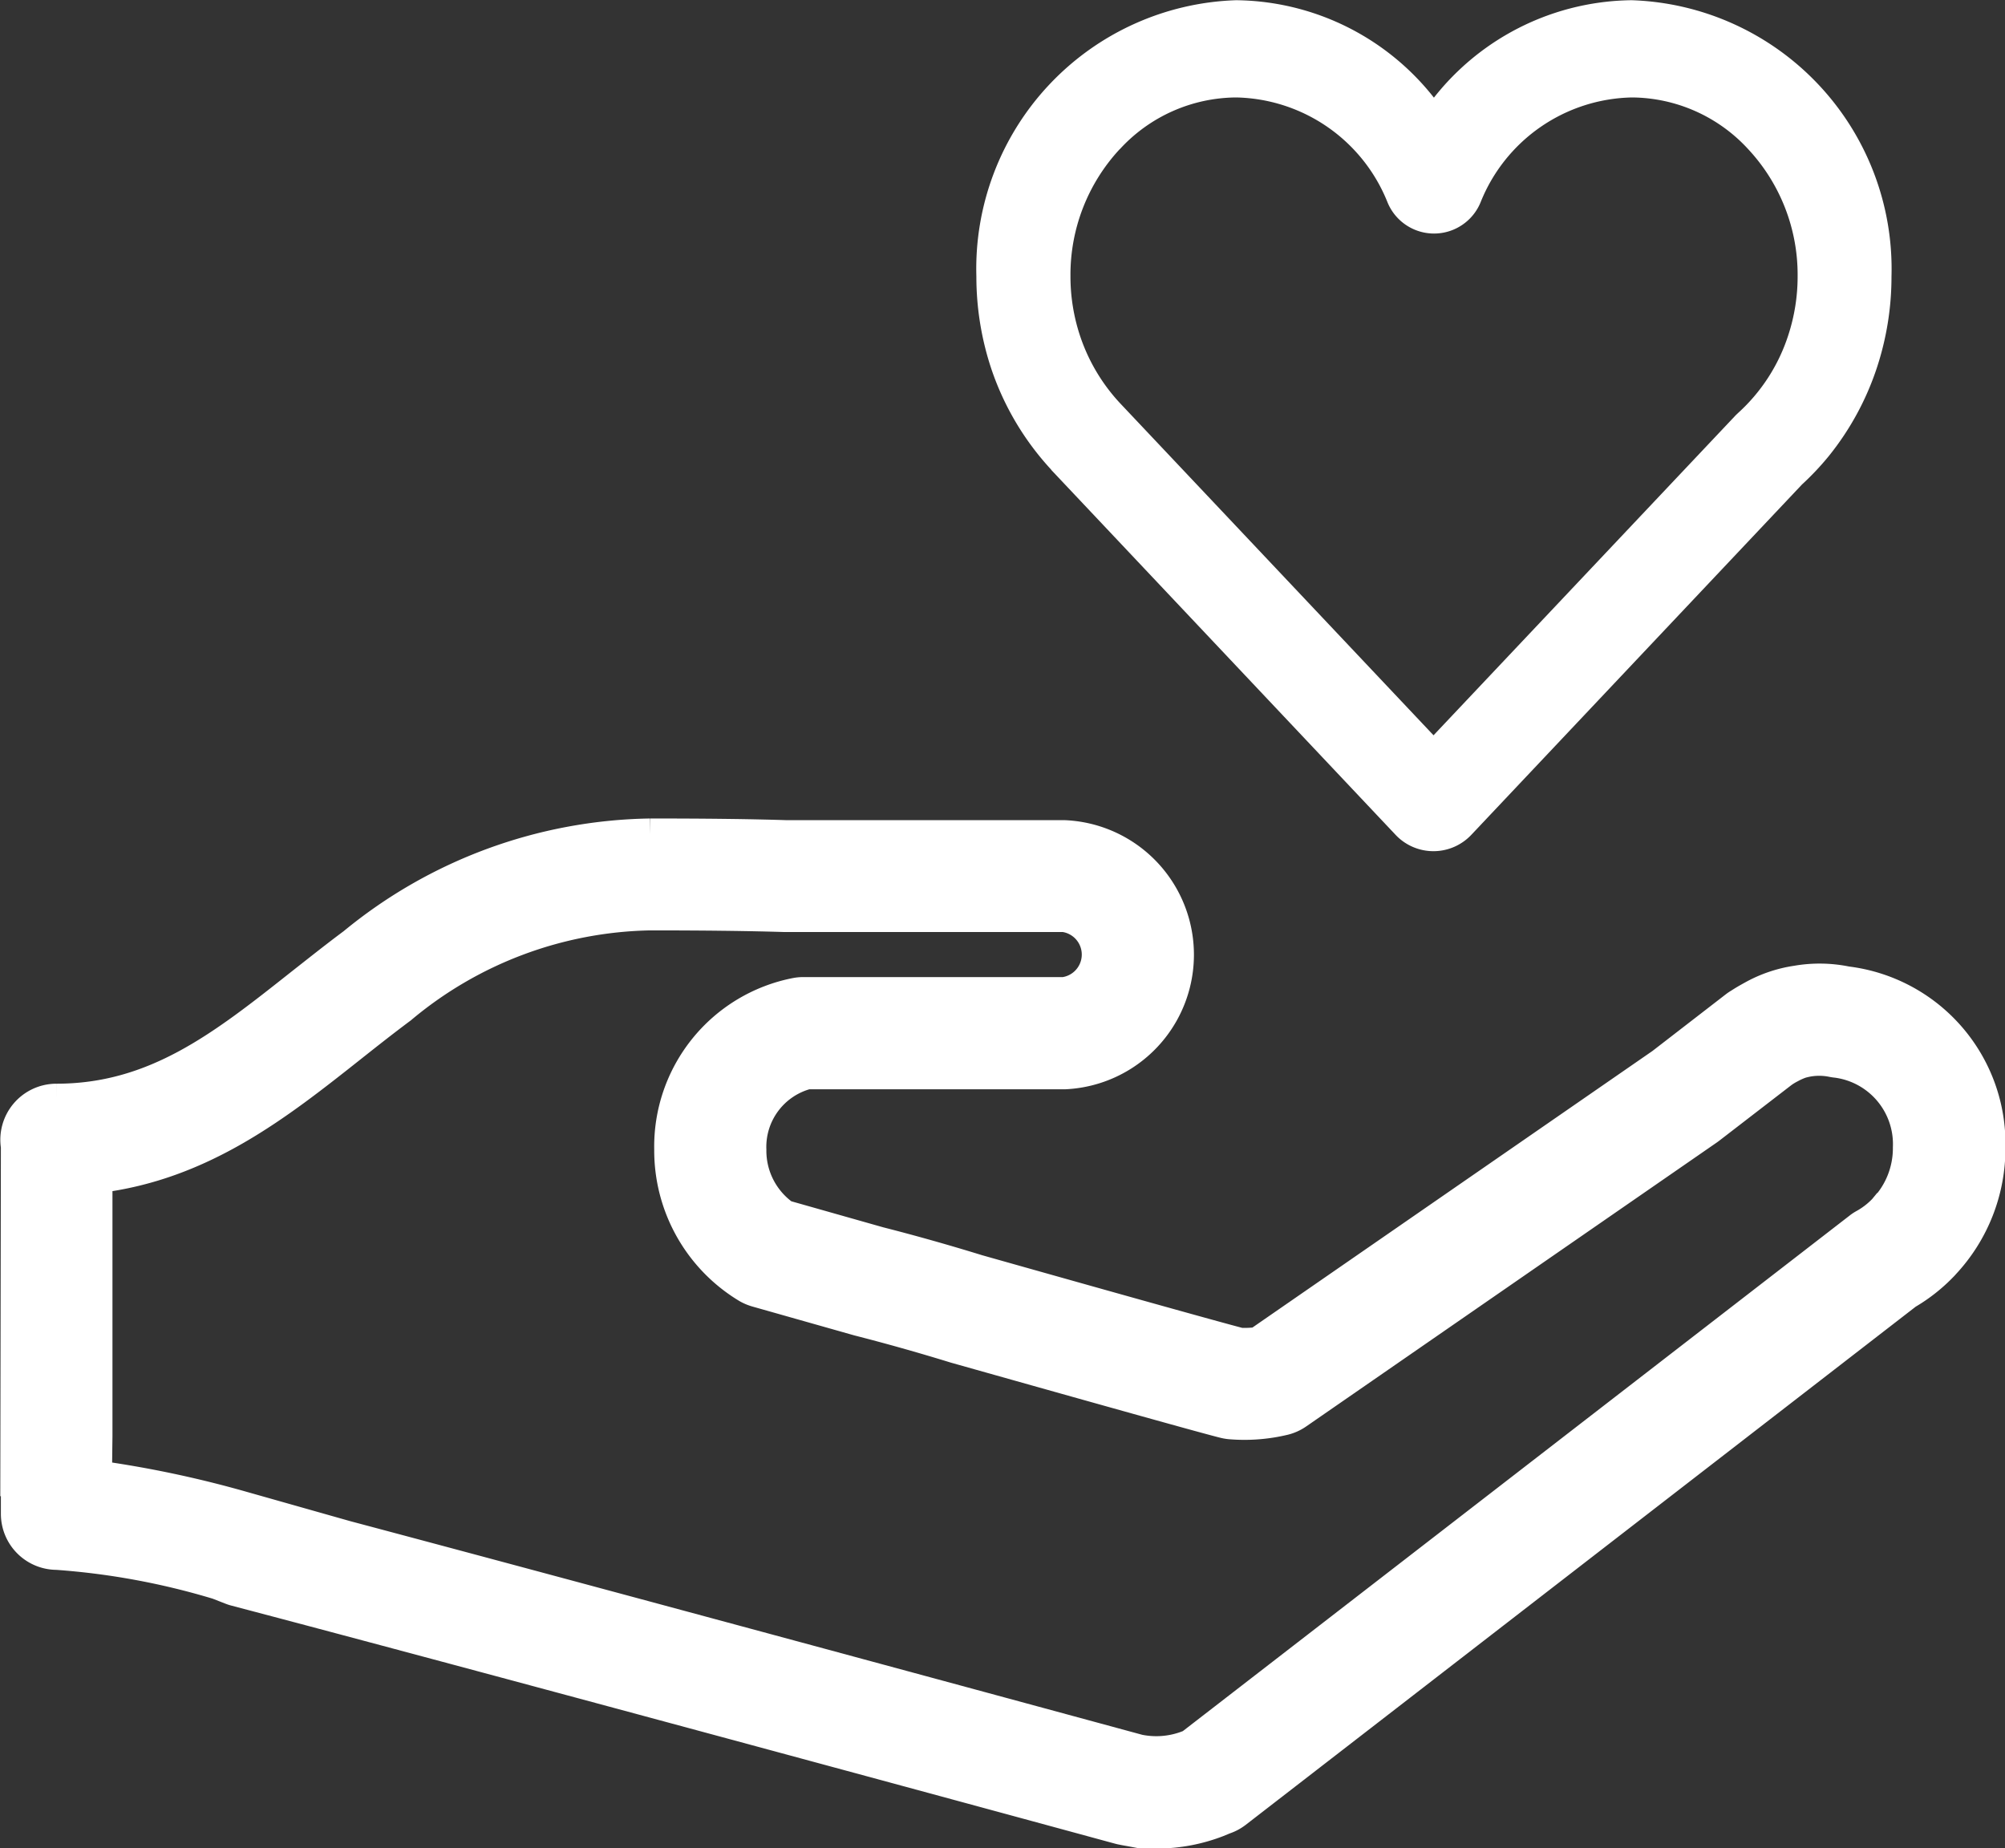 <svg xmlns="http://www.w3.org/2000/svg" width="63.396" height="58.435" viewBox="0 0 63.396 58.435">
  <rect x="0" y="0" width="63.396" height="58.435" fill="#333333" stroke="none"/>
  <g id="mecenat" transform="translate(-1076.605 -2401.323)">
    <path id="Tracé_358" data-name="Tracé 358" d="M1110.223,2415.846a.277.277,0,0,0,.016.023l10.852,11.5h0a1.145,1.145,0,0,0,1.676,0h0l10.464-11.085,0,0a8.151,8.151,0,0,0,.812-.859v0a8.382,8.382,0,0,0,1.432-2.632,8.69,8.69,0,0,0,.437-2.731,8,8,0,0,0-7.718-8.232,7.562,7.562,0,0,0-6.25,3.439,7.56,7.56,0,0,0-6.25-3.439,7.994,7.994,0,0,0-7.717,8.232,8.722,8.722,0,0,0,.456,2.791A8.352,8.352,0,0,0,1110.223,2415.846Zm1.419-10.142a5.534,5.534,0,0,1,4.055-1.8,5.767,5.767,0,0,1,5.236,3.61,1.09,1.09,0,0,0,2.03,0,5.766,5.766,0,0,1,5.234-3.61,5.531,5.531,0,0,1,4.055,1.8,6.321,6.321,0,0,1,1.692,4.35,6.469,6.469,0,0,1-.327,2.042,6.161,6.161,0,0,1-1.714,2.649l-.056.053-9.915,10.5-10.285-10.894a6.32,6.32,0,0,1-1.354-2.268,6.45,6.45,0,0,1-.341-2.086A6.331,6.331,0,0,1,1111.642,2405.7Z" fill="#fff" stroke="#fff" stroke-miterlimit="10" stroke-width="1"/>
    <path id="Tracé_359" data-name="Tracé 359" d="M1134.989,2432.374a4.219,4.219,0,0,0-1.574-.024,4.088,4.088,0,0,0-1.411.483c-.137.075-.267.15-.392.232a1.238,1.238,0,0,0-.133.089l-2.33,1.8-12.764,8.824a3.311,3.311,0,0,1-.577.024c-.574-.15-2.492-.678-8.079-2.255l-.209-.059c-1.075-.331-2.1-.62-3.116-.879l-3-.85a2.513,2.513,0,0,1-1.067-2.084,2.4,2.4,0,0,1,1.789-2.413h8.134a3.758,3.758,0,0,0,0-7.509h-8.794c-1.129-.036-2.51-.053-4.3-.053a15.117,15.117,0,0,0-9.388,3.458c-.56.416-1.1.847-1.644,1.274-2.476,1.961-4.614,3.653-7.748,3.653a1.273,1.273,0,0,0-1.253,1.483l-.018,10.558a1.251,1.251,0,0,0,.018.229v.829a1.271,1.271,0,0,0,1.27,1.271,23.318,23.318,0,0,1,5.086.937l.42.164a1.182,1.182,0,0,0,.136.045c6.513,1.713,20.241,5.431,27.844,7.5l.1.027c.026.007.052.014.079.019a5.6,5.6,0,0,0,1.133.12,5.379,5.379,0,0,0,1.9-.36l.211-.087a1.271,1.271,0,0,0,.377-.2l21.207-16.4a5.163,5.163,0,0,0,1.118-.879c.022-.021.043-.045.063-.068a5.335,5.335,0,0,0,1.438-3.665A5.151,5.151,0,0,0,1134.989,2432.374Zm1.2,7.173c-.009.011-.019.021-.029.032a2.6,2.6,0,0,1-.6.462,1.08,1.08,0,0,0-.168.11l-21.133,16.338-.1.041a2.777,2.777,0,0,1-1.551.127l-.059-.016c-7.584-2.06-21.246-5.76-27.8-7.484l-.409-.16c-.045-.017-.092-.033-.137-.046a33.821,33.821,0,0,0-4.55-.956l-.007-.053.015-1.216v-8.179c3.325-.4,5.717-2.289,8.037-4.126.519-.411,1.044-.826,1.584-1.228a12.6,12.6,0,0,1,7.87-2.955c1.742,0,3.137.017,4.264.052h8.834a1.223,1.223,0,0,1,0,2.424H1102a1.233,1.233,0,0,0-.22.02,4.926,4.926,0,0,0-3.989,4.936,5.05,5.05,0,0,0,2.441,4.352,1.3,1.3,0,0,0,.3.127l3.213.91c1,.256,1.995.535,3.058.862l.237.067c4.9,1.381,7.677,2.157,8.273,2.306a1.288,1.288,0,0,0,.238.036,5.374,5.374,0,0,0,1.668-.136,1.257,1.257,0,0,0,.4-.183l13-8.989.052-.039,2.288-1.763.028-.019a1.949,1.949,0,0,1,.226-.134,2.172,2.172,0,0,1,.333-.149,2.242,2.242,0,0,1,.27-.06,2.091,2.091,0,0,1,.711.016,1.226,1.226,0,0,0,.149.023,2.619,2.619,0,0,1,2.28,2.706A2.8,2.8,0,0,1,1136.192,2439.547Z" fill="#fff" stroke="#fff" stroke-miterlimit="10" stroke-width="1"/>
  </g>
</svg>
